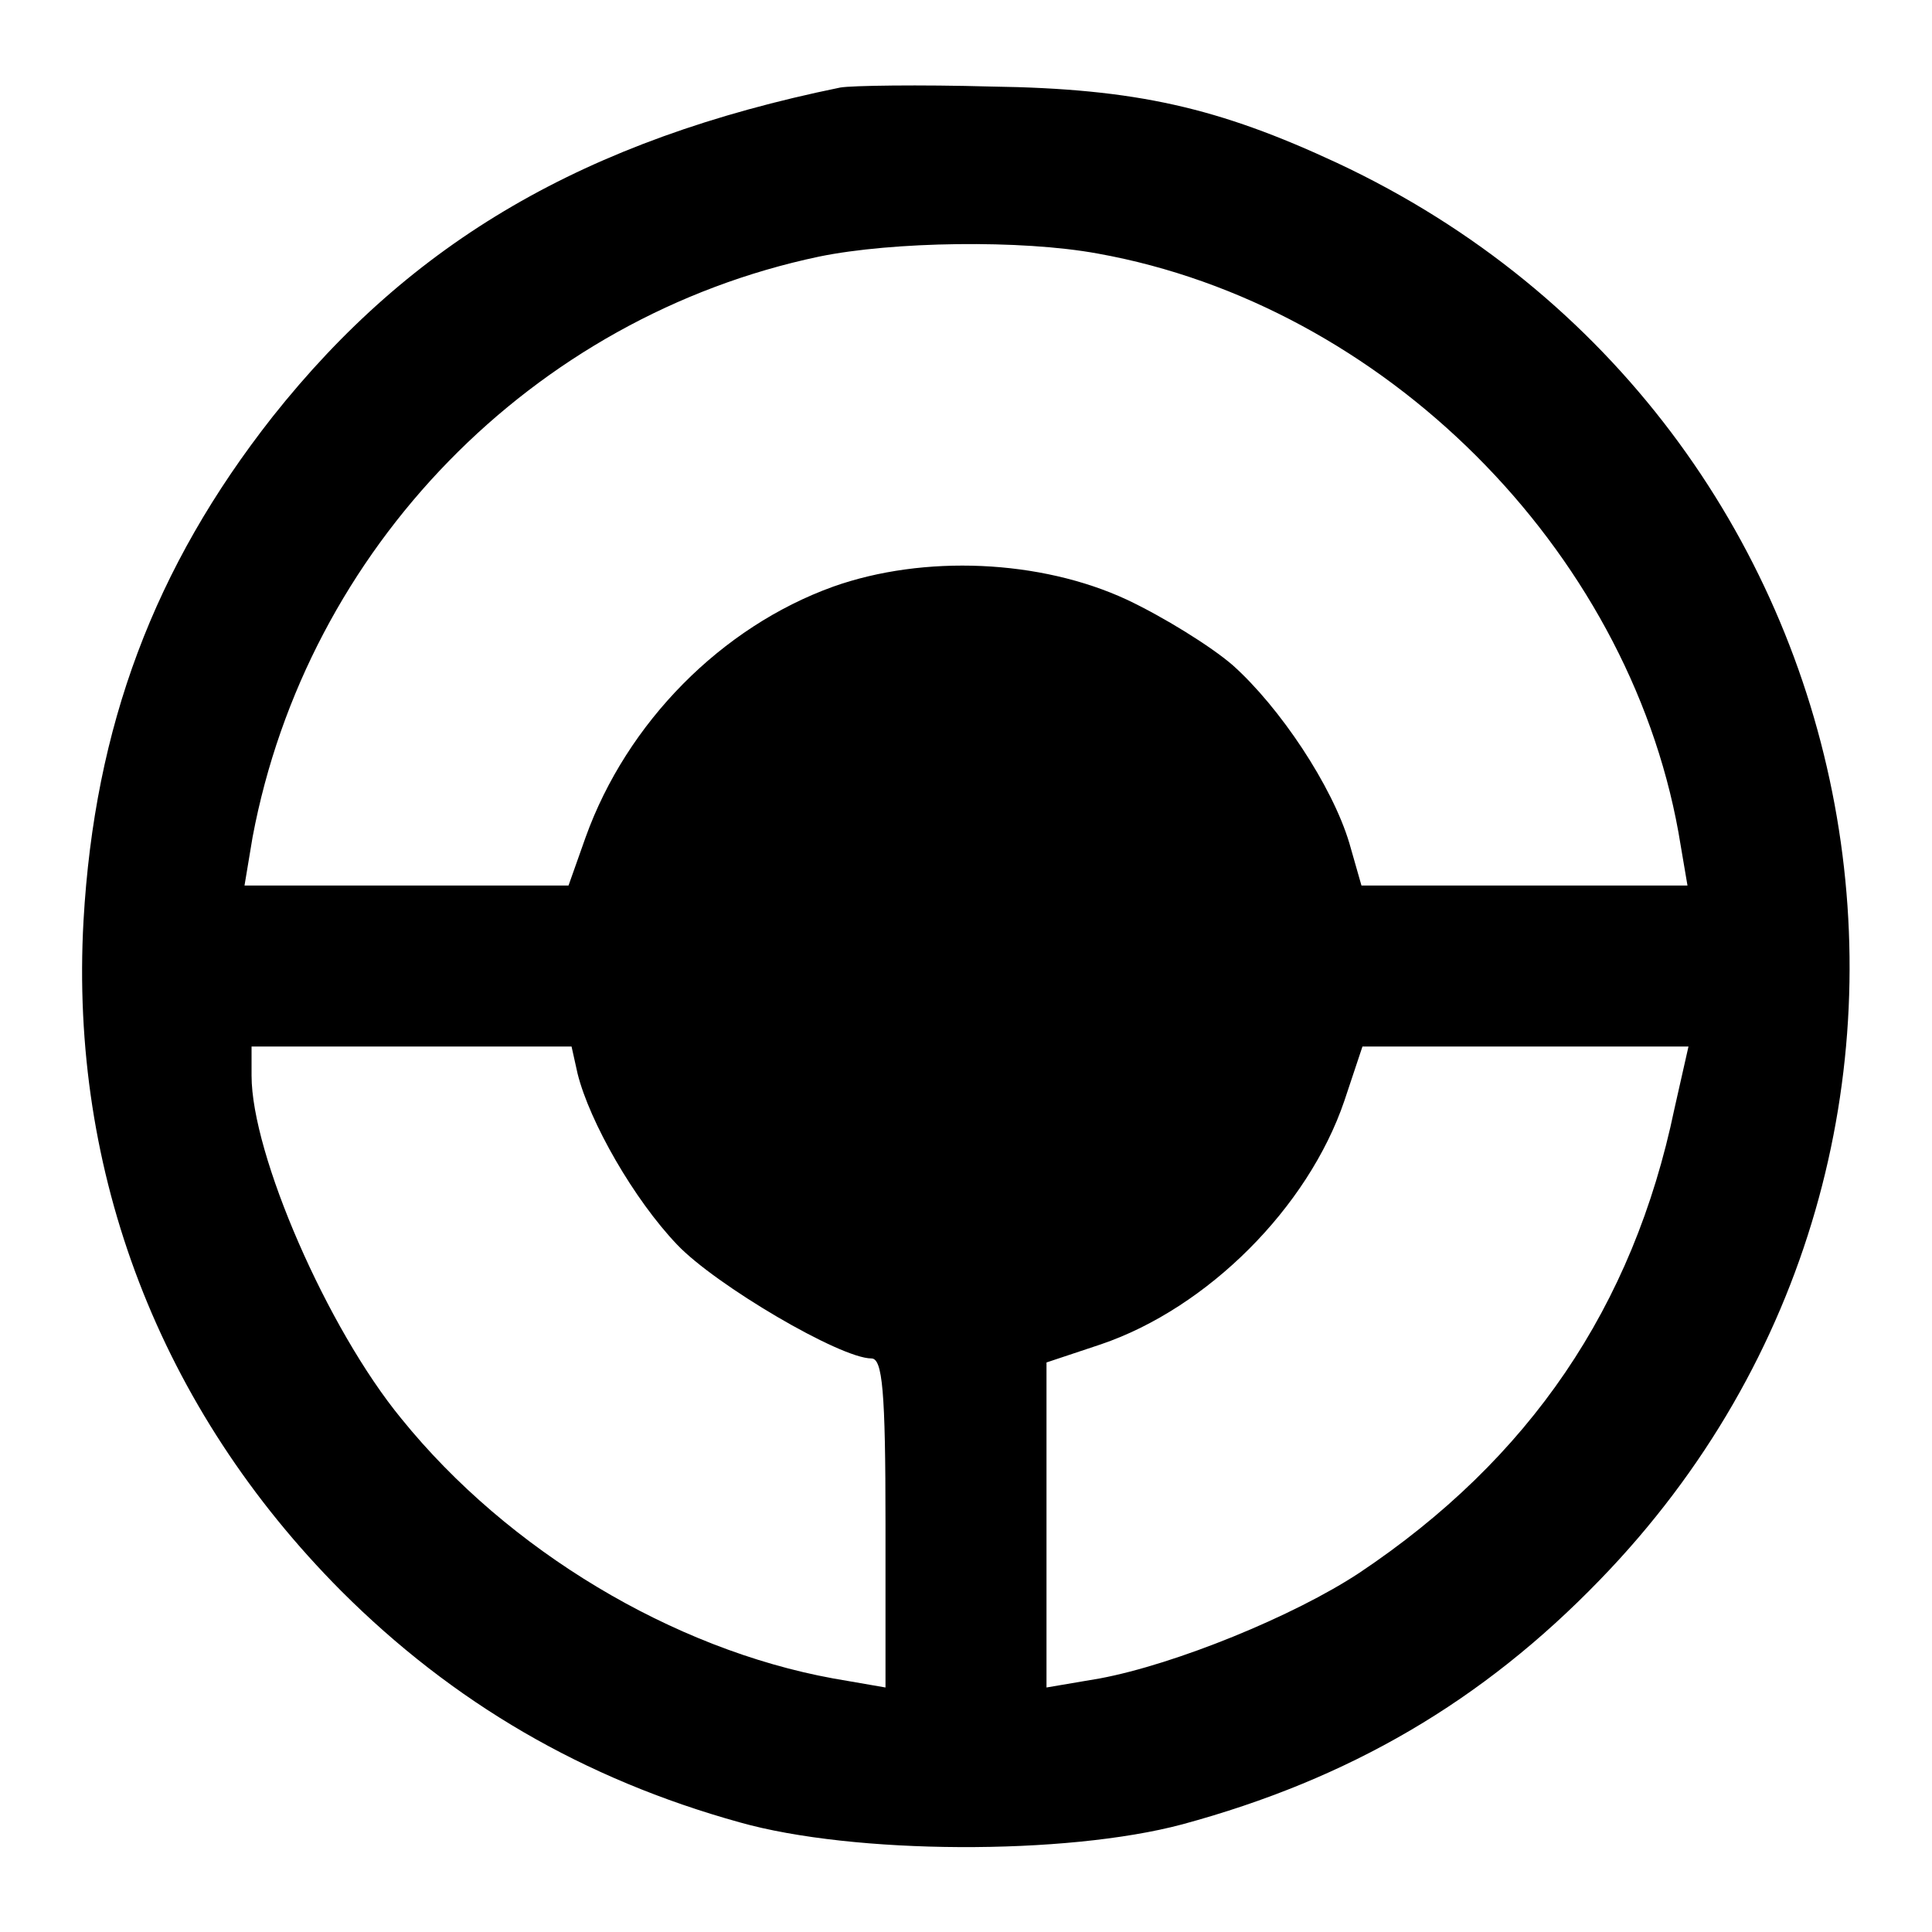<?xml version="1.0" standalone="no"?>
<!DOCTYPE svg PUBLIC "-//W3C//DTD SVG 20010904//EN"
 "http://www.w3.org/TR/2001/REC-SVG-20010904/DTD/svg10.dtd">
<svg version="1.0" xmlns="http://www.w3.org/2000/svg"
 width="192pt" height="192pt" viewBox="0 0 192 192"
 preserveAspectRatio="xMidYMid meet">
<g transform="translate(0,192) scale(0.1,-0.1)"
fill="#000000" stroke="none">
<path d="M835 1833 c-254 -52 -426 -153 -564 -327 -118 -150 -177 -308 -188
-501 -14 -251 76 -485 256 -666 111 -111 241 -187 396 -230 113 -32 324 -33
440 -2 166 45 298 122 415 243 421 434 288 1151 -261 1408 -118 55 -200 74
-344 76 -71 2 -139 1 -150 -1z m256 -165 c284 -51 526 -293 577 -575 l9 -53
-162 0 -162 0 -12 42 c-17 57 -69 135 -116 177 -22 19 -69 48 -105 65 -86 40
-202 45 -292 13 -111 -40 -205 -135 -246 -249 l-17 -48 -161 0 -161 0 8 48
c54 287 278 517 563 577 73 15 201 17 277 3z m-517 -815 c12 -48 56 -125 99
-170 38 -40 162 -113 193 -113 11 0 14 -32 14 -164 l0 -163 -52 9 c-159 29
-323 127 -429 258 -74 90 -149 263 -149 341 l0 29 159 0 159 0 6 -27z m1090
-35 c-41 -197 -144 -348 -313 -461 -65 -43 -183 -91 -258 -105 l-53 -9 0 161
0 162 54 18 c106 36 206 136 242 242 l18 54 162 0 162 0 -14 -62z"/>
</g>
</svg>
